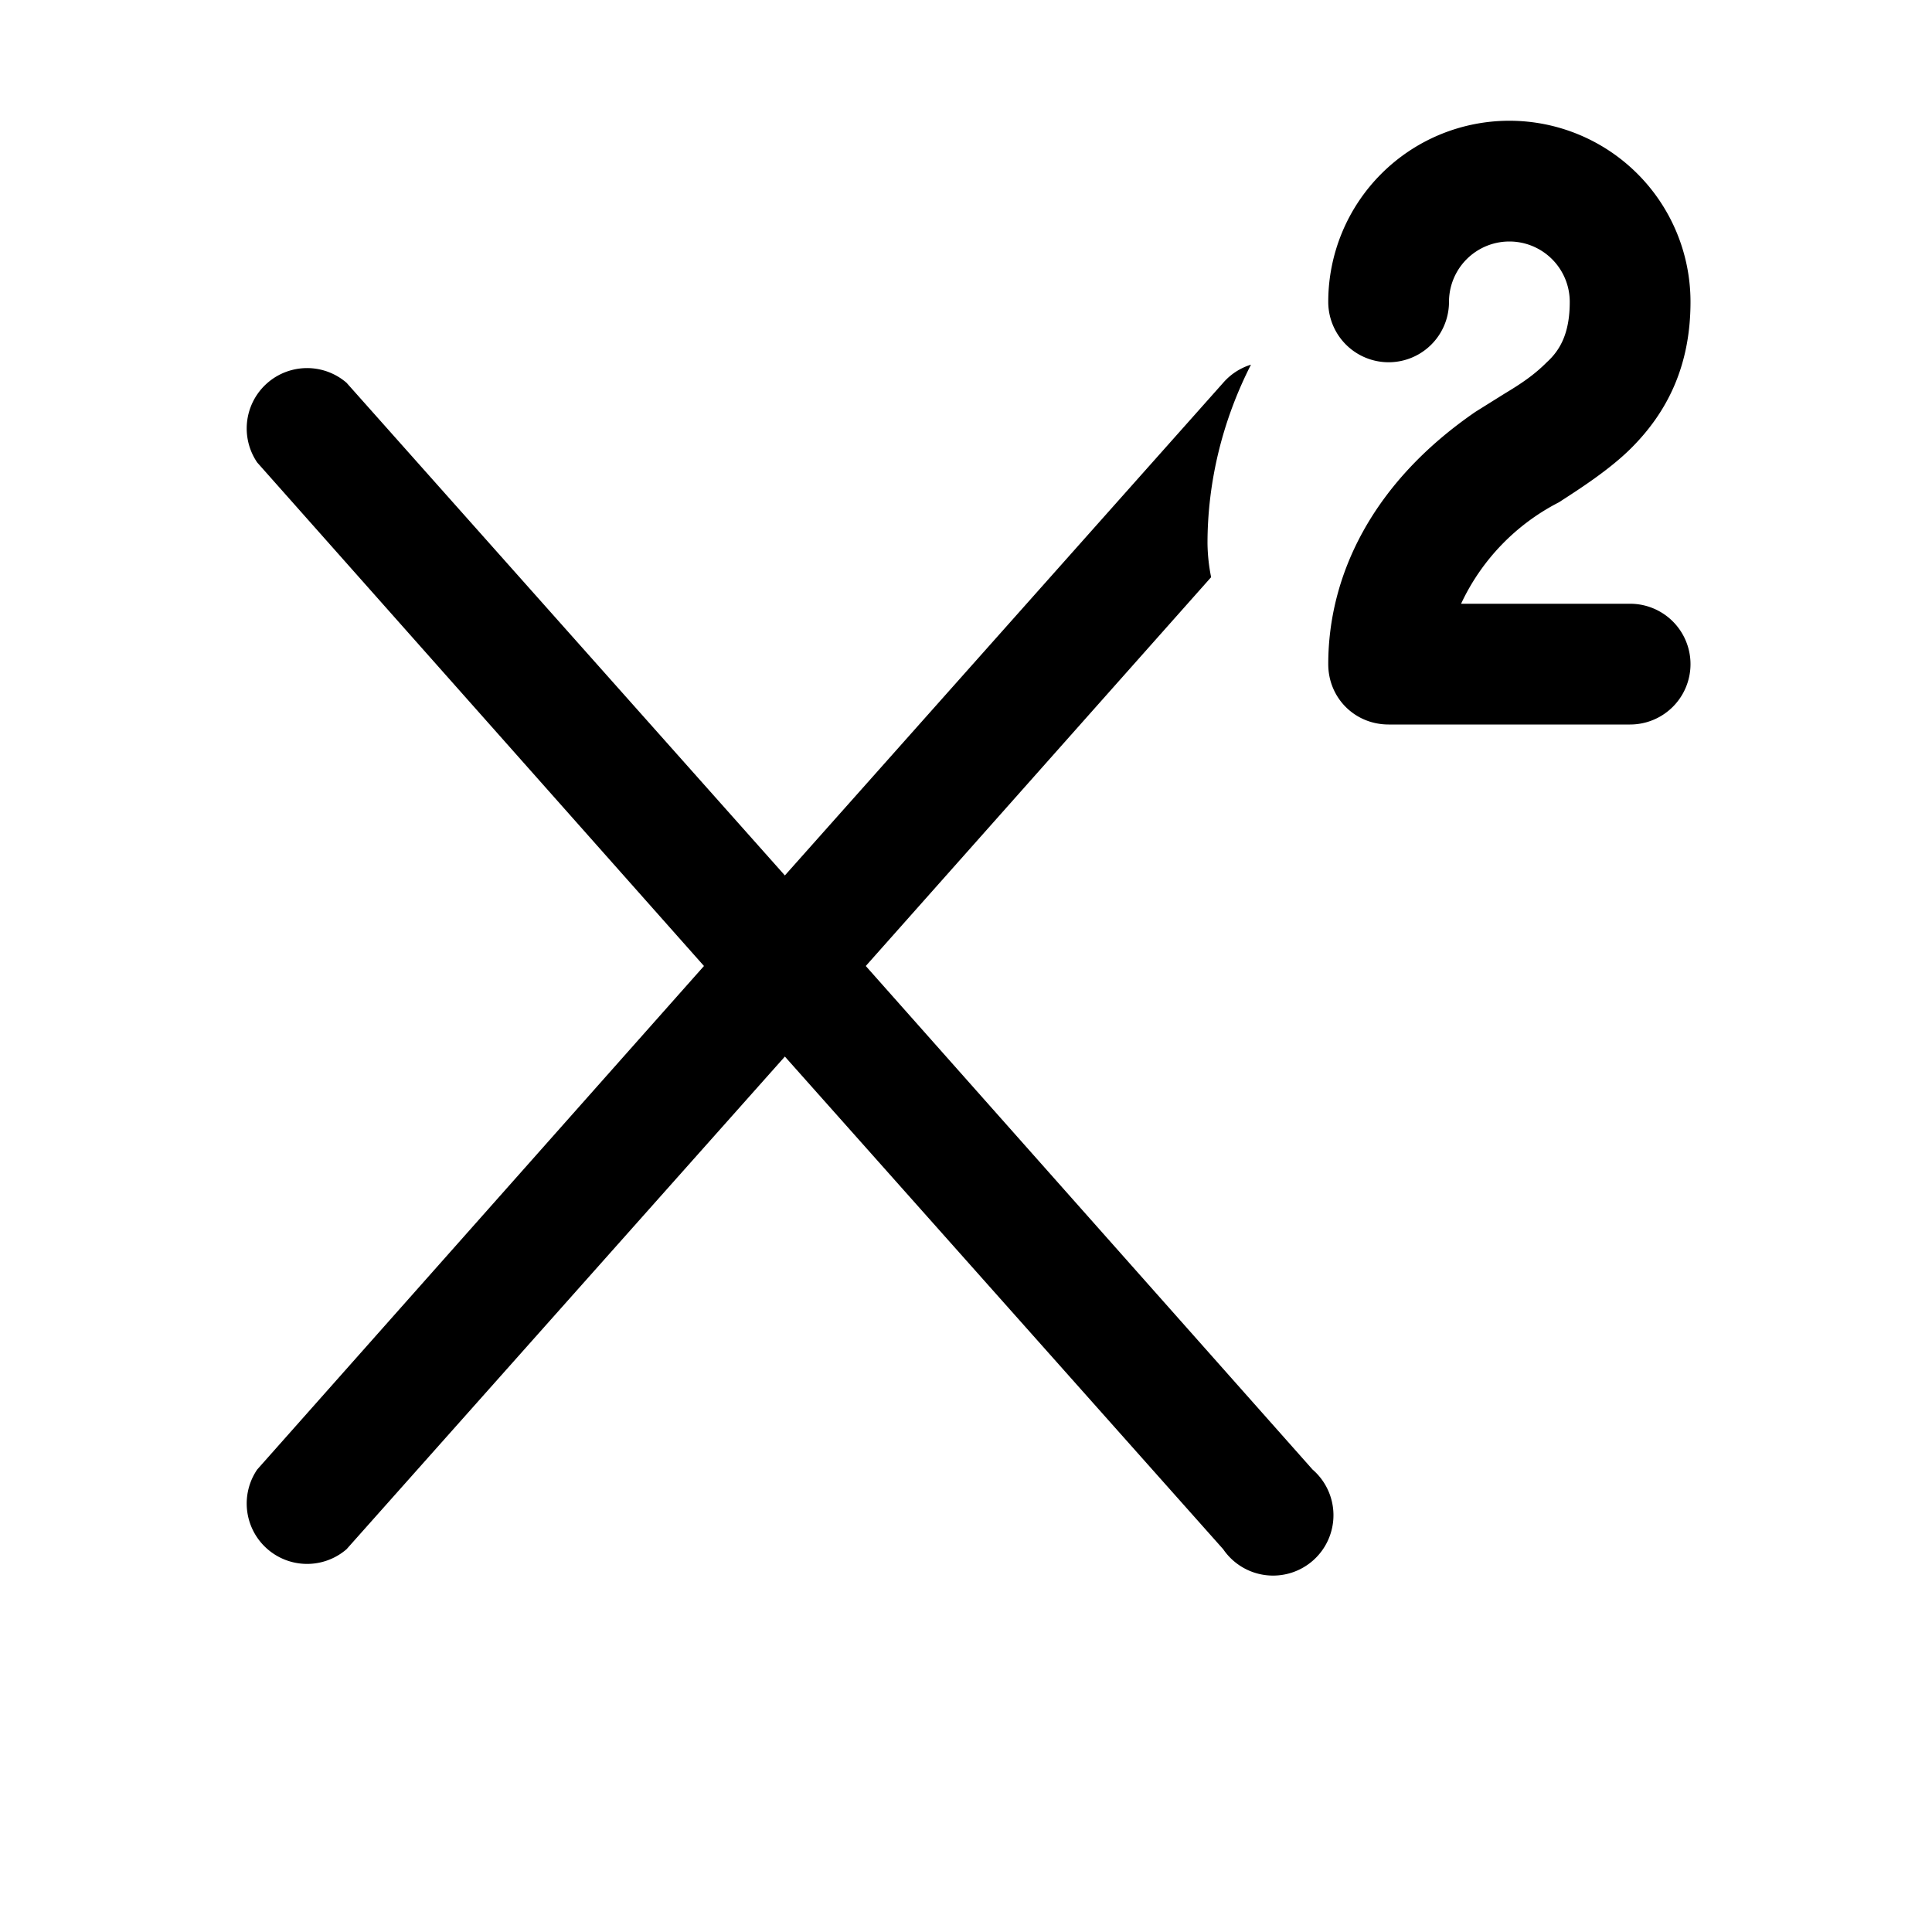 <svg width="16" height="16" viewBox="0 0 16 16" xmlns="http://www.w3.org/2000/svg"><path d="M12 2.5a.5.5 0 0 1 1 0c0 .26-.08.4-.19.5-.1.1-.2.17-.35.26l-.24.15C11.36 4 11 4.77 11 5.5c0 .28.22.5.5.5h2a.5.5 0 0 0 0-1h-1.4a1.8 1.8 0 0 1 .81-.84c.17-.11.42-.27.6-.45.29-.29.49-.67.49-1.21a1.5 1.5 0 0 0-3 0 .5.5 0 0 0 1 0Zm-2 2c0-.5.12-1.01.36-1.48a.5.5 0 0 0-.23.15L6.5 7.25 2.87 3.17a.5.5 0 0 0-.74.66L5.83 8l-3.7 4.17a.5.5 0 0 0 .74.66L6.5 8.75l3.63 4.08a.5.5 0 1 0 .74-.66L7.17 8l2.86-3.22A1.5 1.5 0 0 1 10 4.5Z"/></svg>